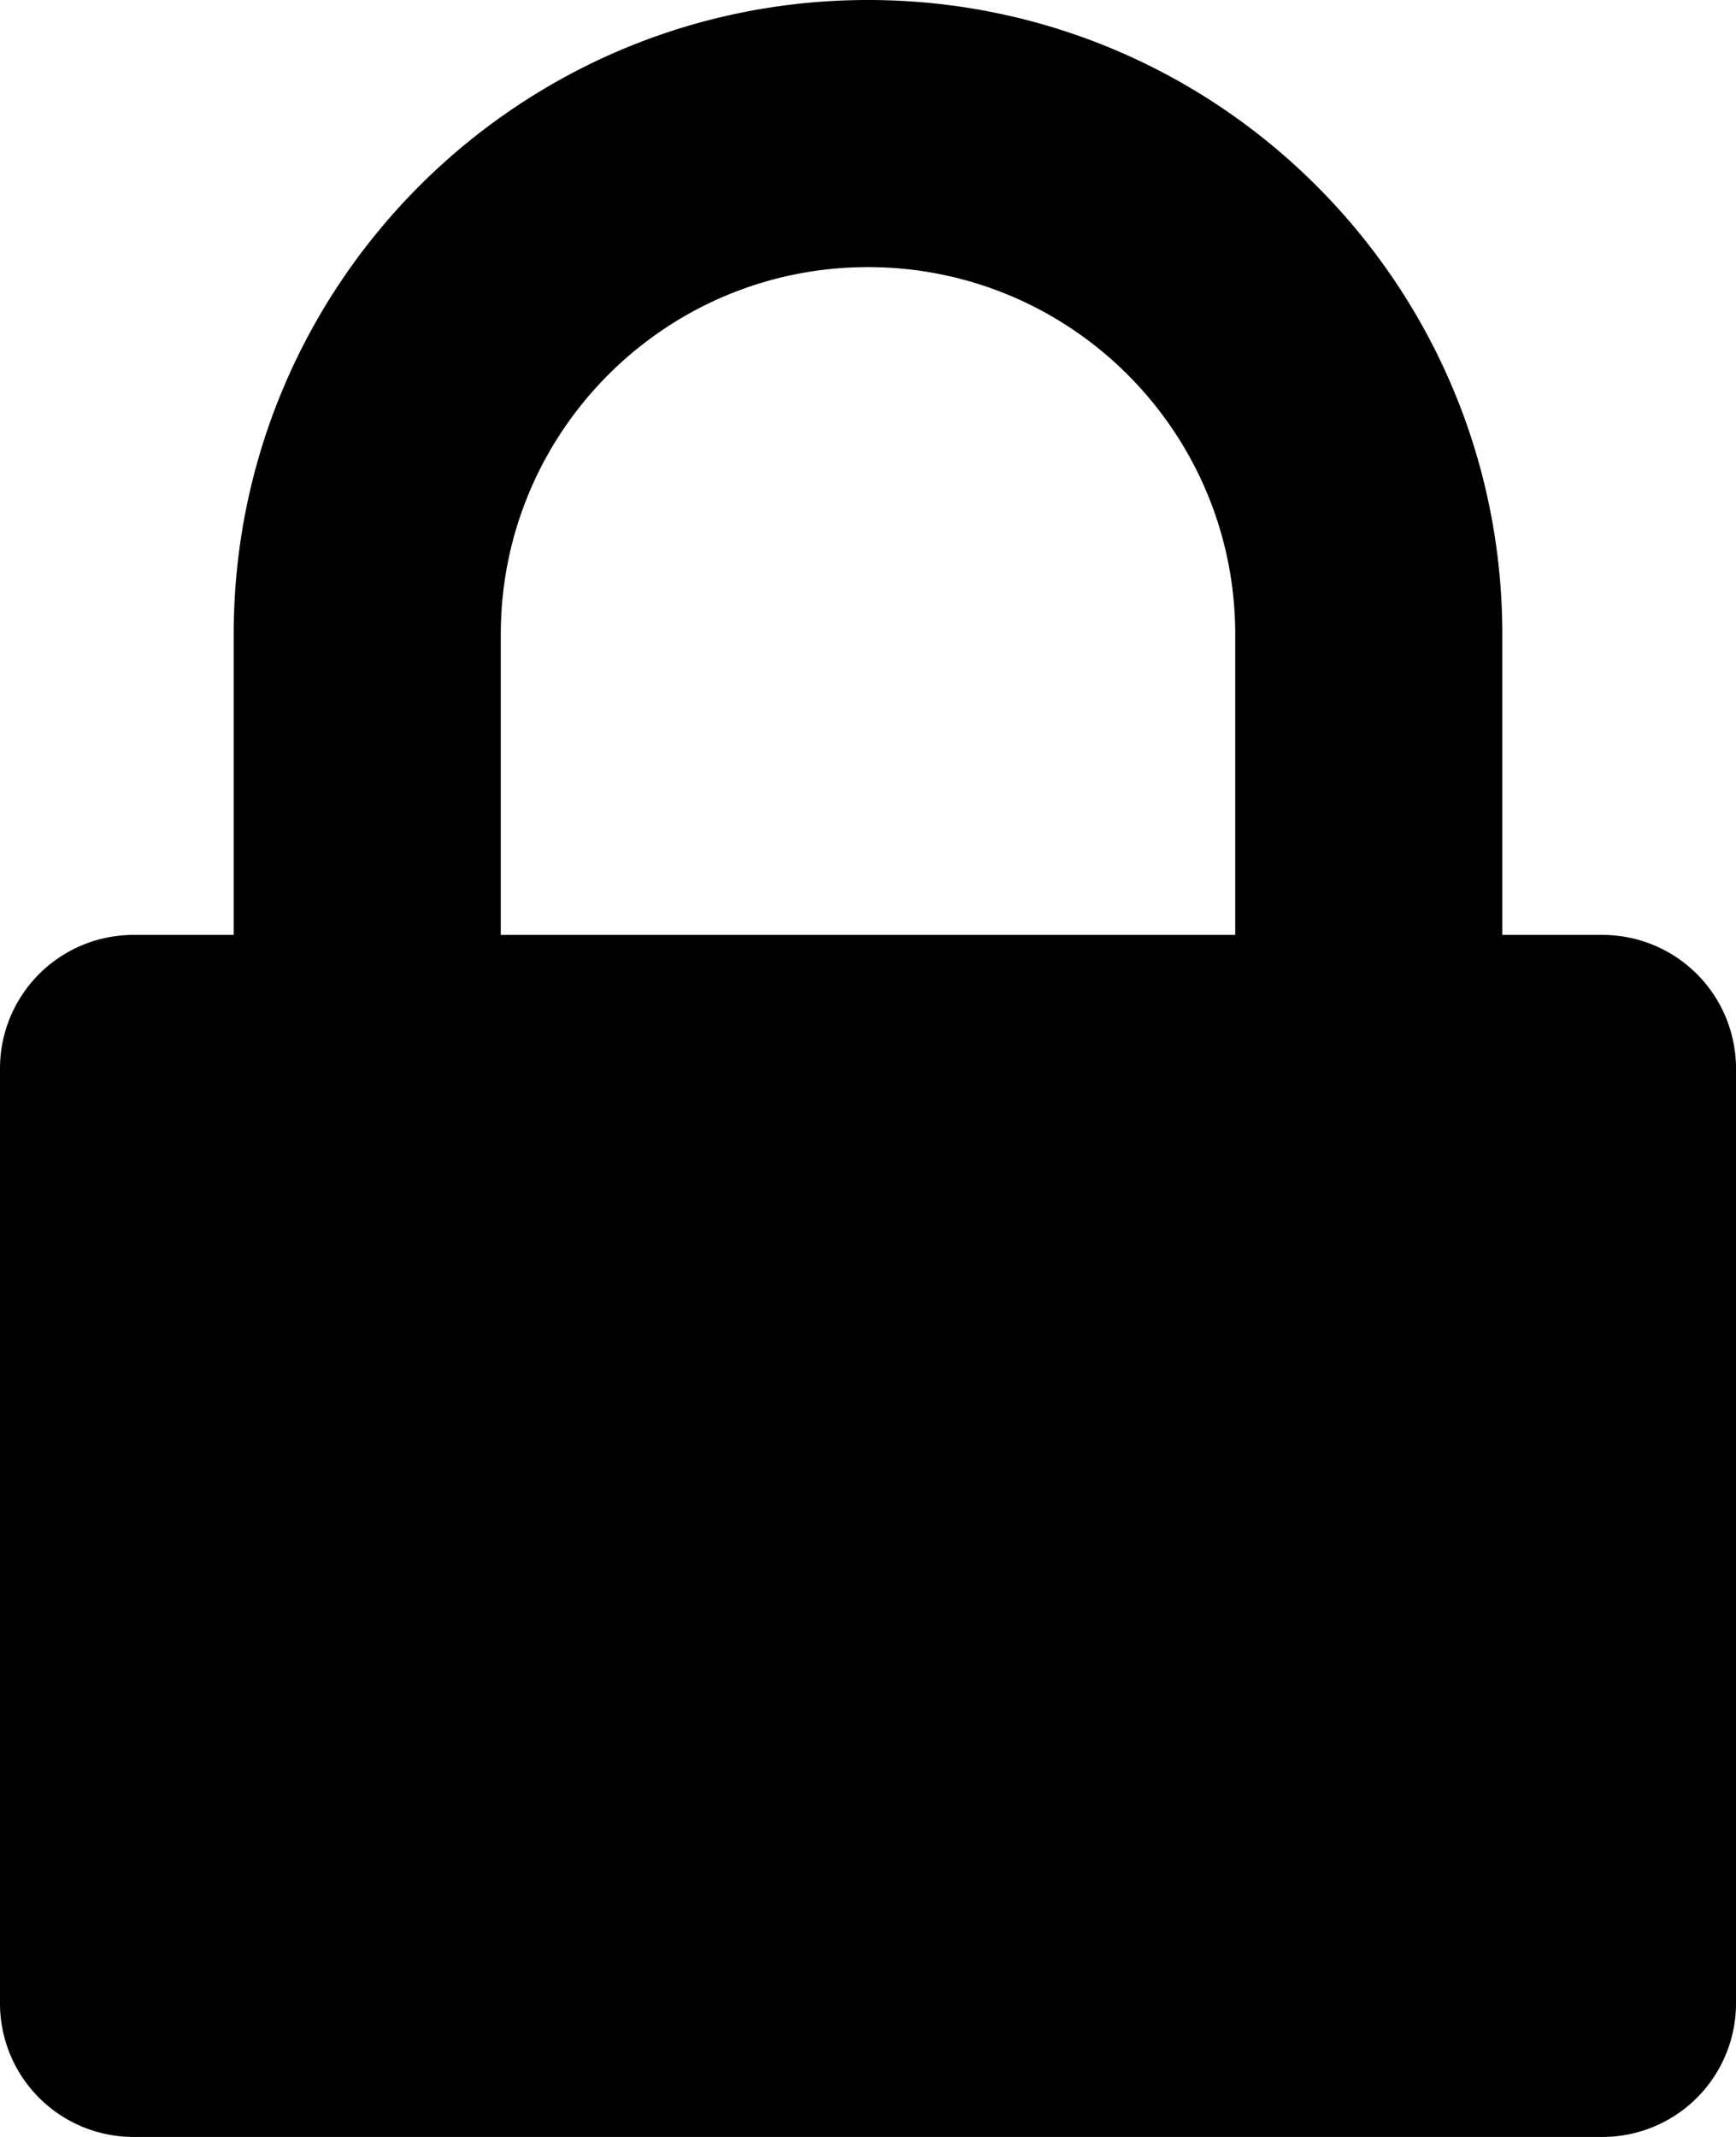 <svg xmlns="http://www.w3.org/2000/svg" width="52" height="64" viewBox="0 0 52 64" class="usa-banner__lock-image" role="img" aria-labelledby="banner-lock-description-default" focusable="false">
    <title id="banner-lock-title-default">Lock</title>
    <desc id="banner-lock-description-default">Locked padlock icon</desc>
    <path fill="#000000" fill-rule="evenodd" d="M26 0c10.493 0 19 8.507 19 19v9h3a4 4 0 0 1 4 4v28a4 4 0 0 1-4 4H4a4 4 0 0 1-4-4V32a4 4 0 0 1 4-4h3v-9C7 8.507 15.507 0 26 0zm0 8c-5.979 0-10.843 4.77-10.996 10.712L15 19v9h22v-9c0-6.075-4.925-11-11-11z"></path>
  </svg>